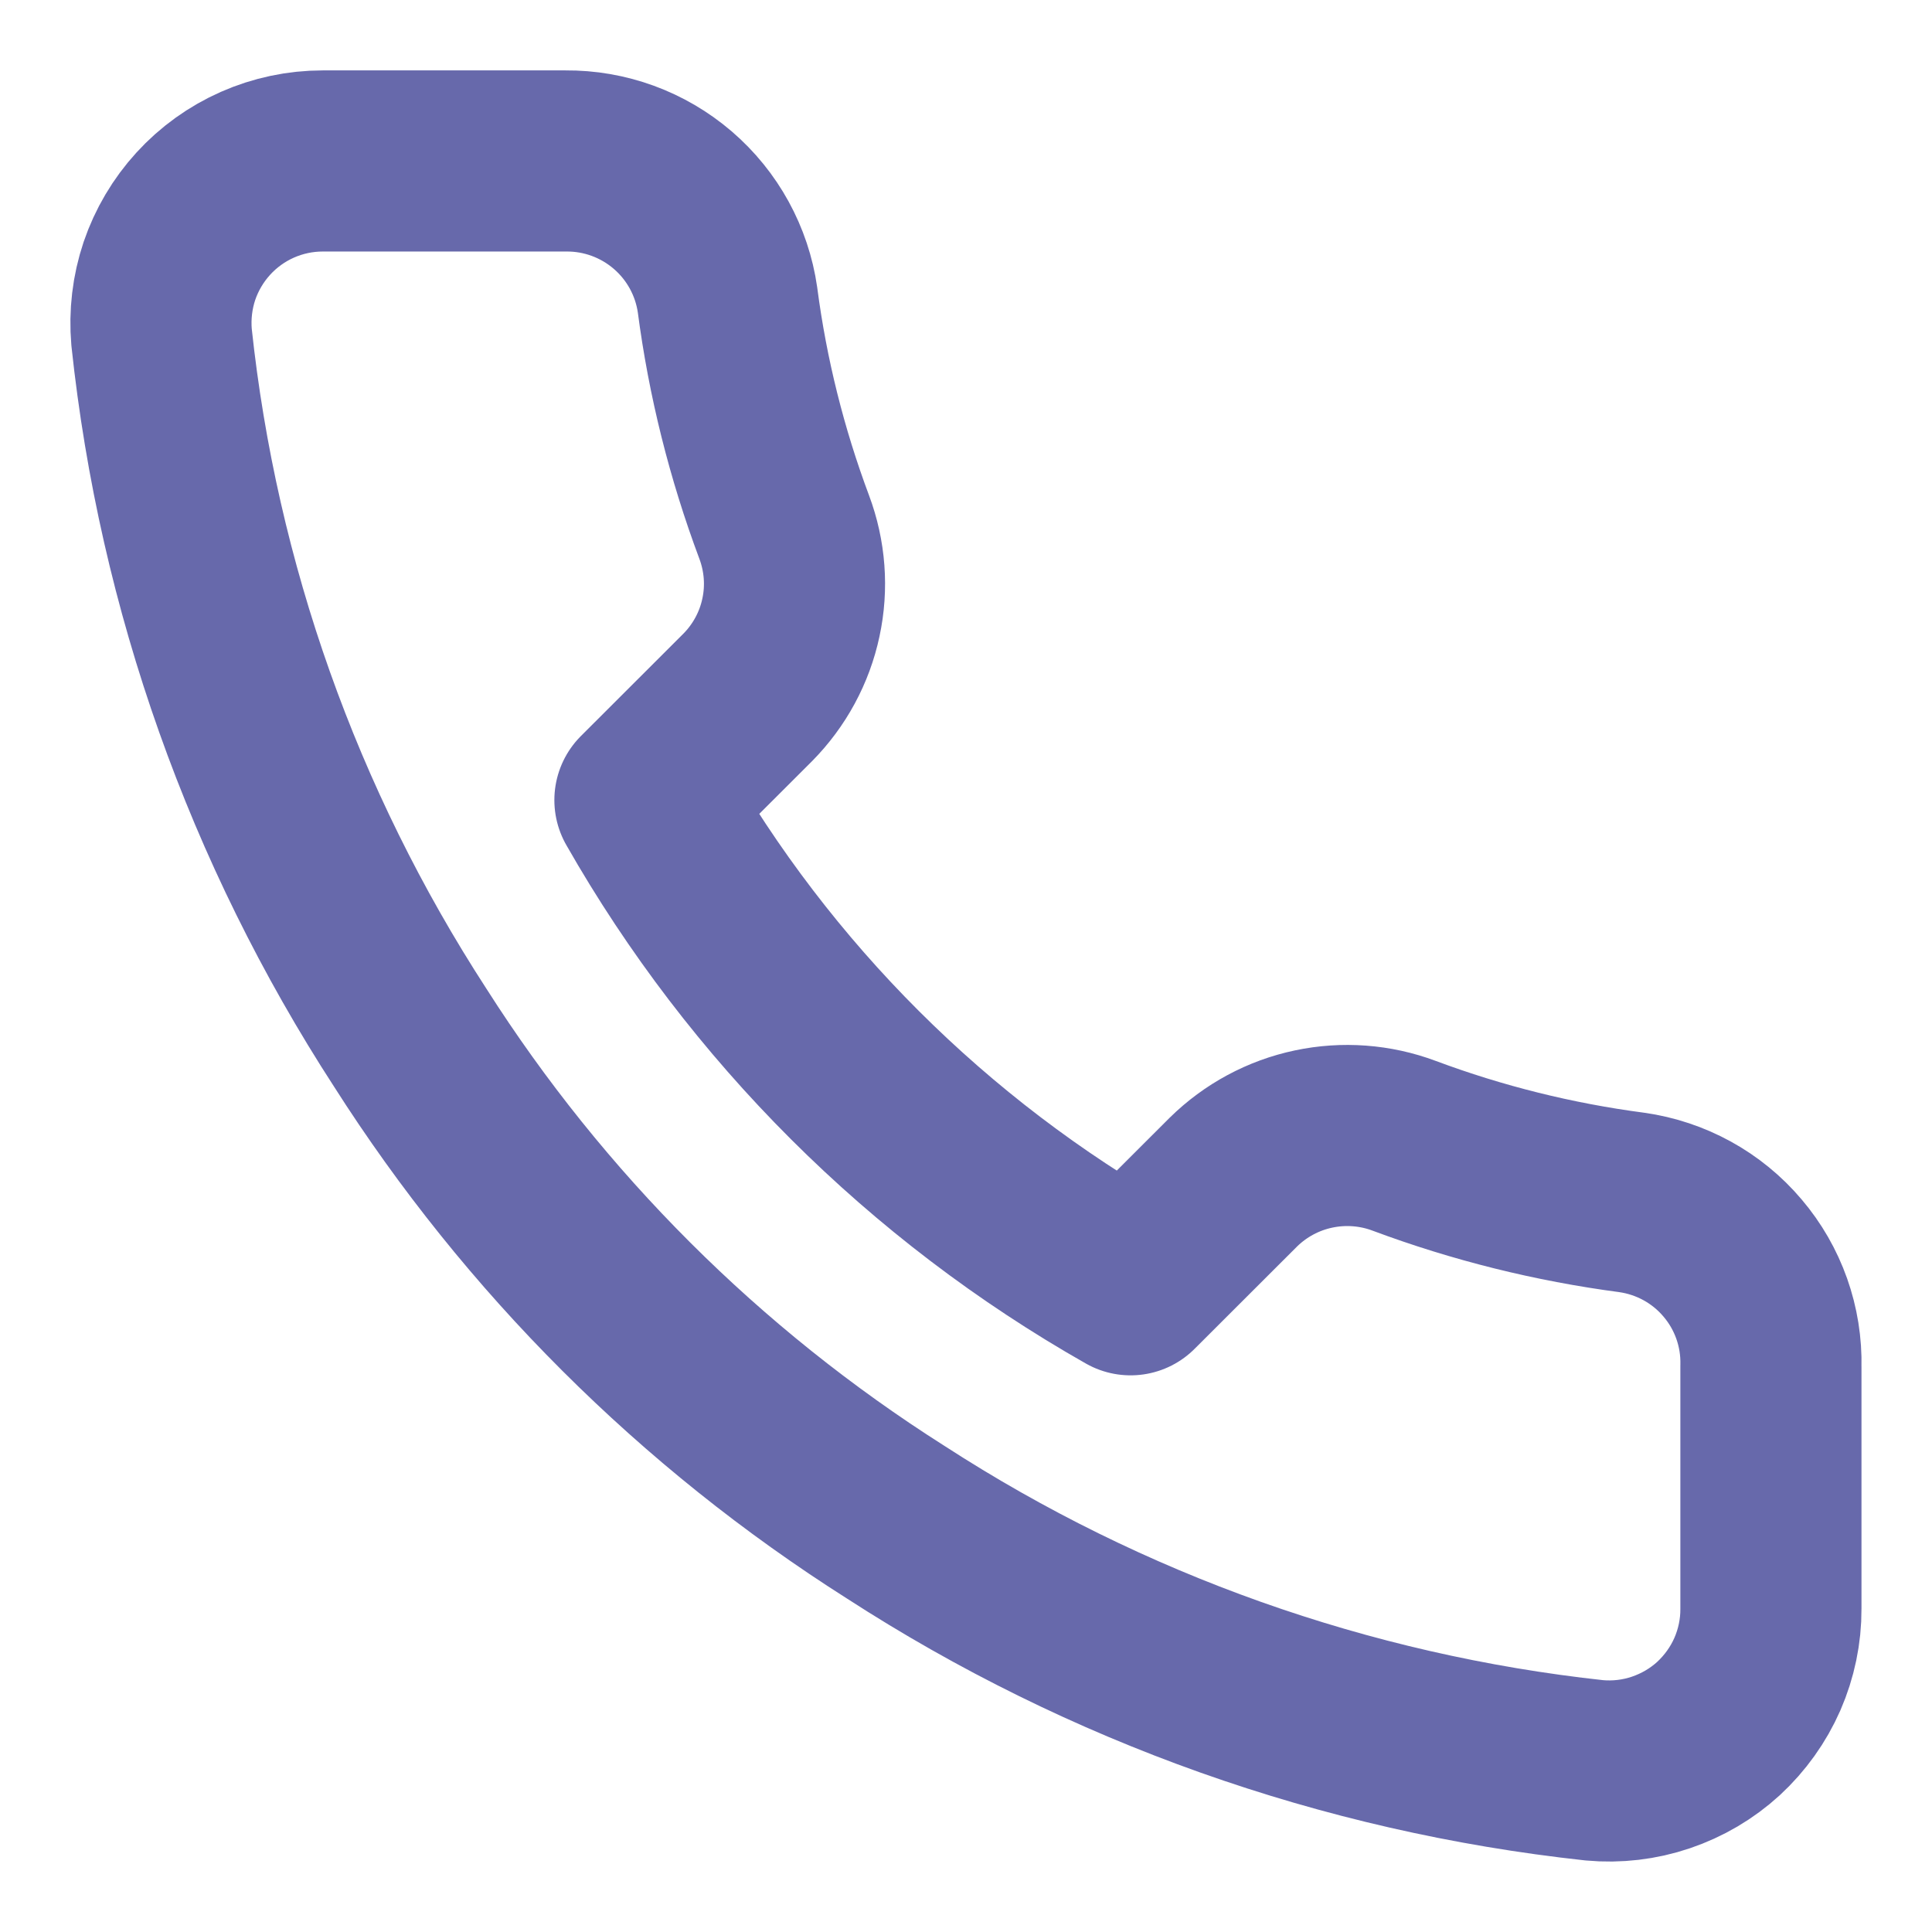 <svg width="16" height="16" viewBox="0 0 16 16" fill="none" xmlns="http://www.w3.org/2000/svg">
<g clip-path="url(#clip0_35_156)">
<path d="M14.666 11.316V13.323C14.667 13.509 14.628 13.694 14.554 13.864C14.479 14.035 14.369 14.188 14.232 14.315C14.094 14.441 13.932 14.536 13.755 14.596C13.578 14.656 13.39 14.678 13.204 14.661C11.142 14.437 9.16 13.734 7.419 12.607C5.799 11.58 4.426 10.209 3.397 8.593C2.264 6.847 1.558 4.86 1.338 2.792C1.322 2.607 1.344 2.42 1.403 2.244C1.463 2.068 1.558 1.907 1.684 1.769C1.809 1.632 1.962 1.522 2.132 1.447C2.302 1.372 2.486 1.333 2.673 1.333H4.684C5.009 1.33 5.324 1.445 5.571 1.657C5.818 1.869 5.979 2.163 6.025 2.484C6.109 3.126 6.267 3.757 6.494 4.364C6.584 4.604 6.604 4.864 6.55 5.114C6.497 5.364 6.372 5.594 6.192 5.776L5.341 6.626C6.295 8.301 7.685 9.688 9.363 10.64L10.214 9.79C10.397 9.61 10.627 9.486 10.878 9.433C11.128 9.38 11.389 9.399 11.629 9.489C12.237 9.716 12.869 9.873 13.513 9.958C13.838 10.004 14.136 10.167 14.348 10.418C14.561 10.668 14.674 10.988 14.666 11.316Z" stroke="#6769AB" stroke-width="1.5" stroke-linecap="round" stroke-linejoin="round"/>
</g>
<defs>
<clipPath id="clip0_35_156">
<rect width="16" height="16" fill="white"/>
</clipPath>
</defs>
</svg>
